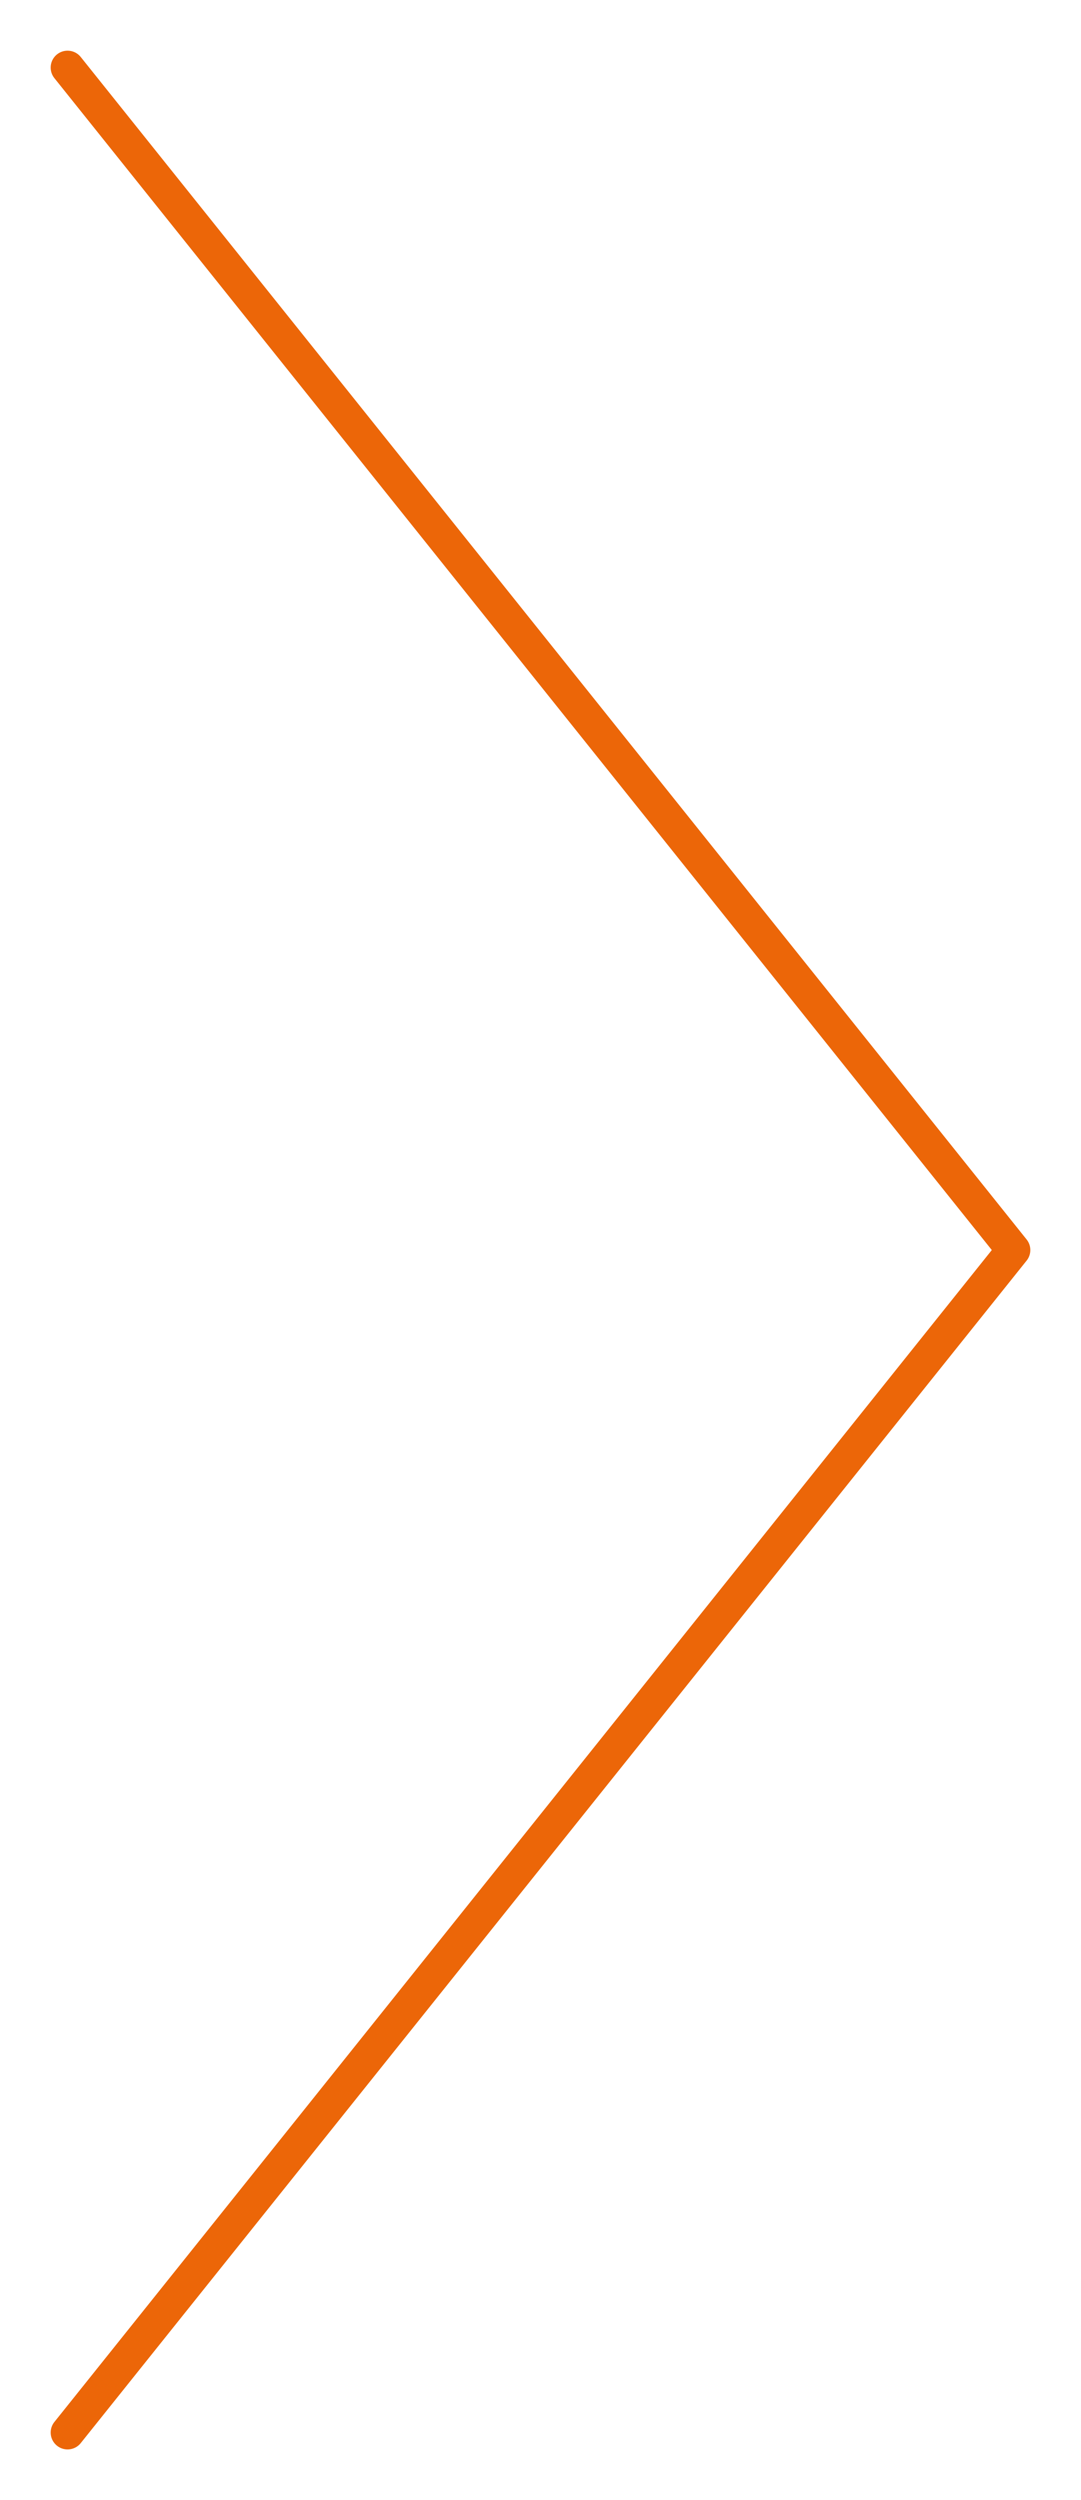 <?xml version="1.0" encoding="UTF-8"?> <svg xmlns="http://www.w3.org/2000/svg" width="64" height="148" viewBox="0 0 64 148" fill="none"> <path d="M4 144L60 74L4 4" stroke="#EC6608" stroke-width="2" stroke-linecap="round" stroke-linejoin="round"></path> </svg> 